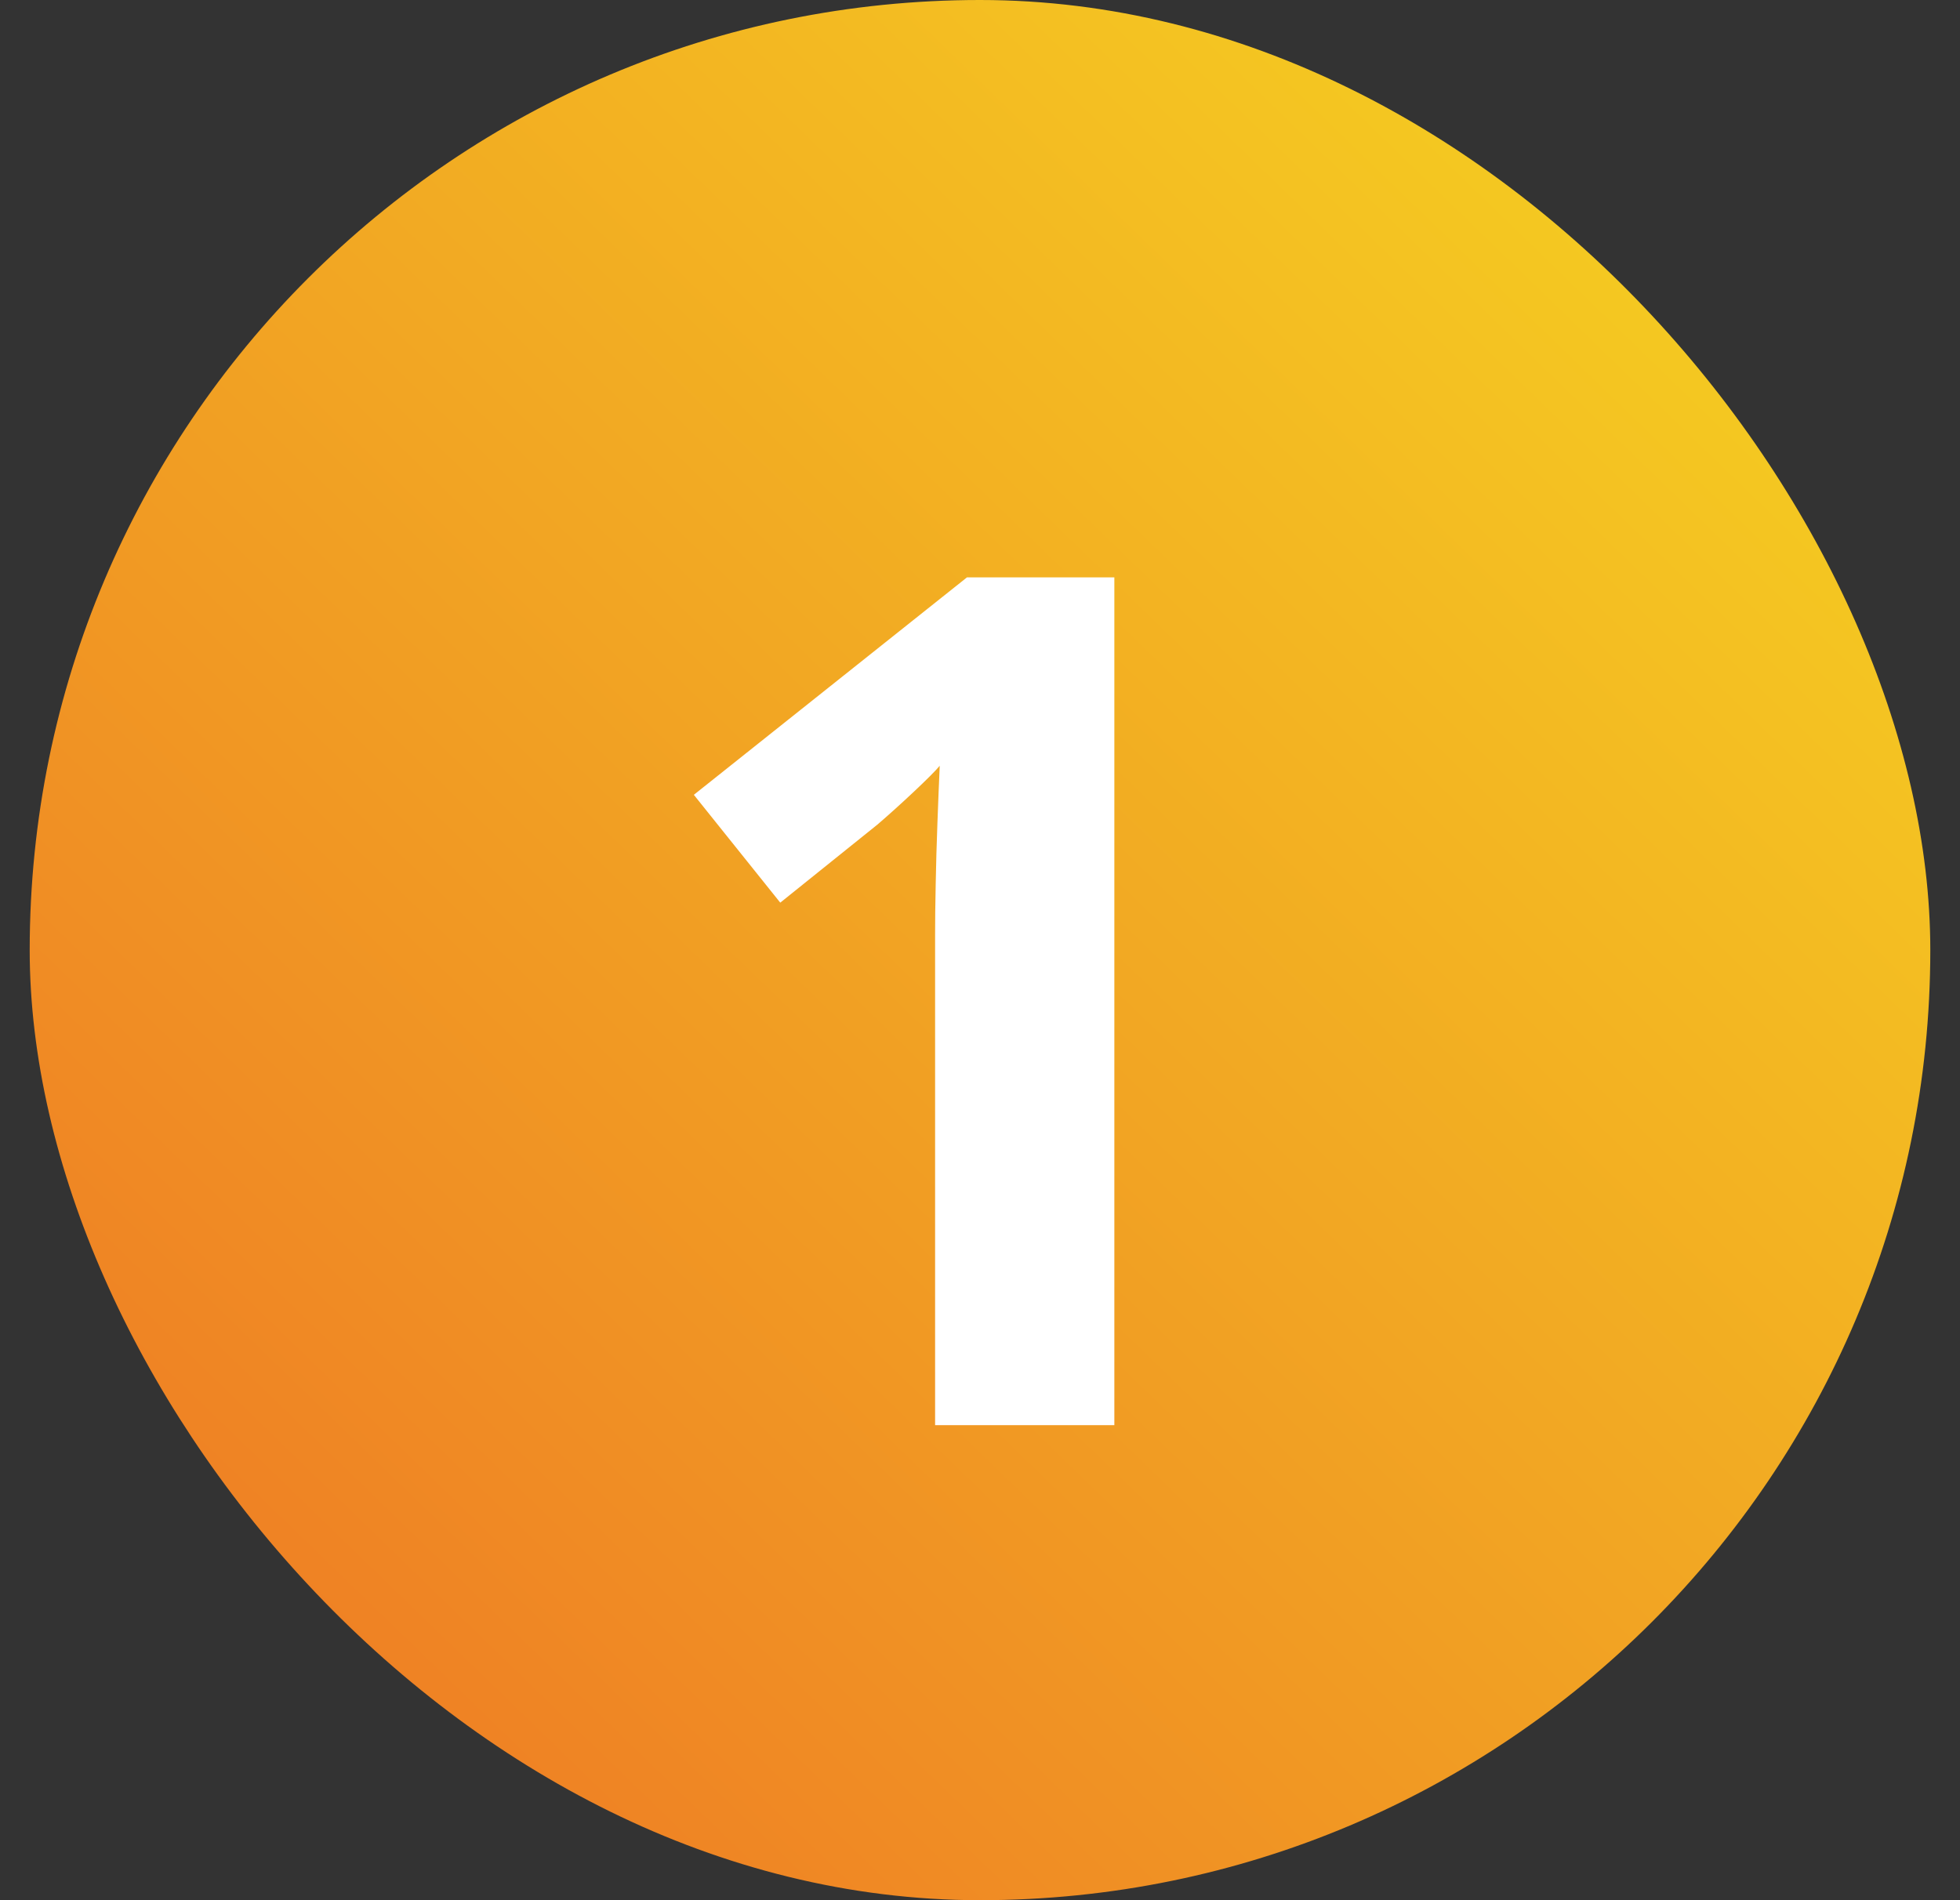 <svg width="33" height="32" viewBox="0 0 33 32" fill="none" xmlns="http://www.w3.org/2000/svg">
<rect x="0" y="0" width="33" height="32" fill="#333333" stroke="none"/>
<rect x="0.5" width="32" height="32" rx="16" fill="url(#paint0_linear_3977_22572)"/>
<path d="M18.762 24H15.744V15.738C15.744 15.51 15.747 15.23 15.754 14.898C15.76 14.56 15.77 14.215 15.783 13.863C15.796 13.505 15.809 13.183 15.822 12.896C15.751 12.981 15.604 13.128 15.383 13.336C15.168 13.538 14.966 13.72 14.777 13.883L13.137 15.201L11.682 13.385L16.281 9.723H18.762V24Z" fill="white"/>
<defs>
<linearGradient id="paint0_linear_3977_22572" x1="-7.5" y1="39.6" x2="29.3" y2="1.6" gradientUnits="userSpaceOnUse">
<stop stop-color="#EC5A26"/>
<stop offset="1" stop-color="#F5D021"/>
</linearGradient>
</defs>
</svg>
